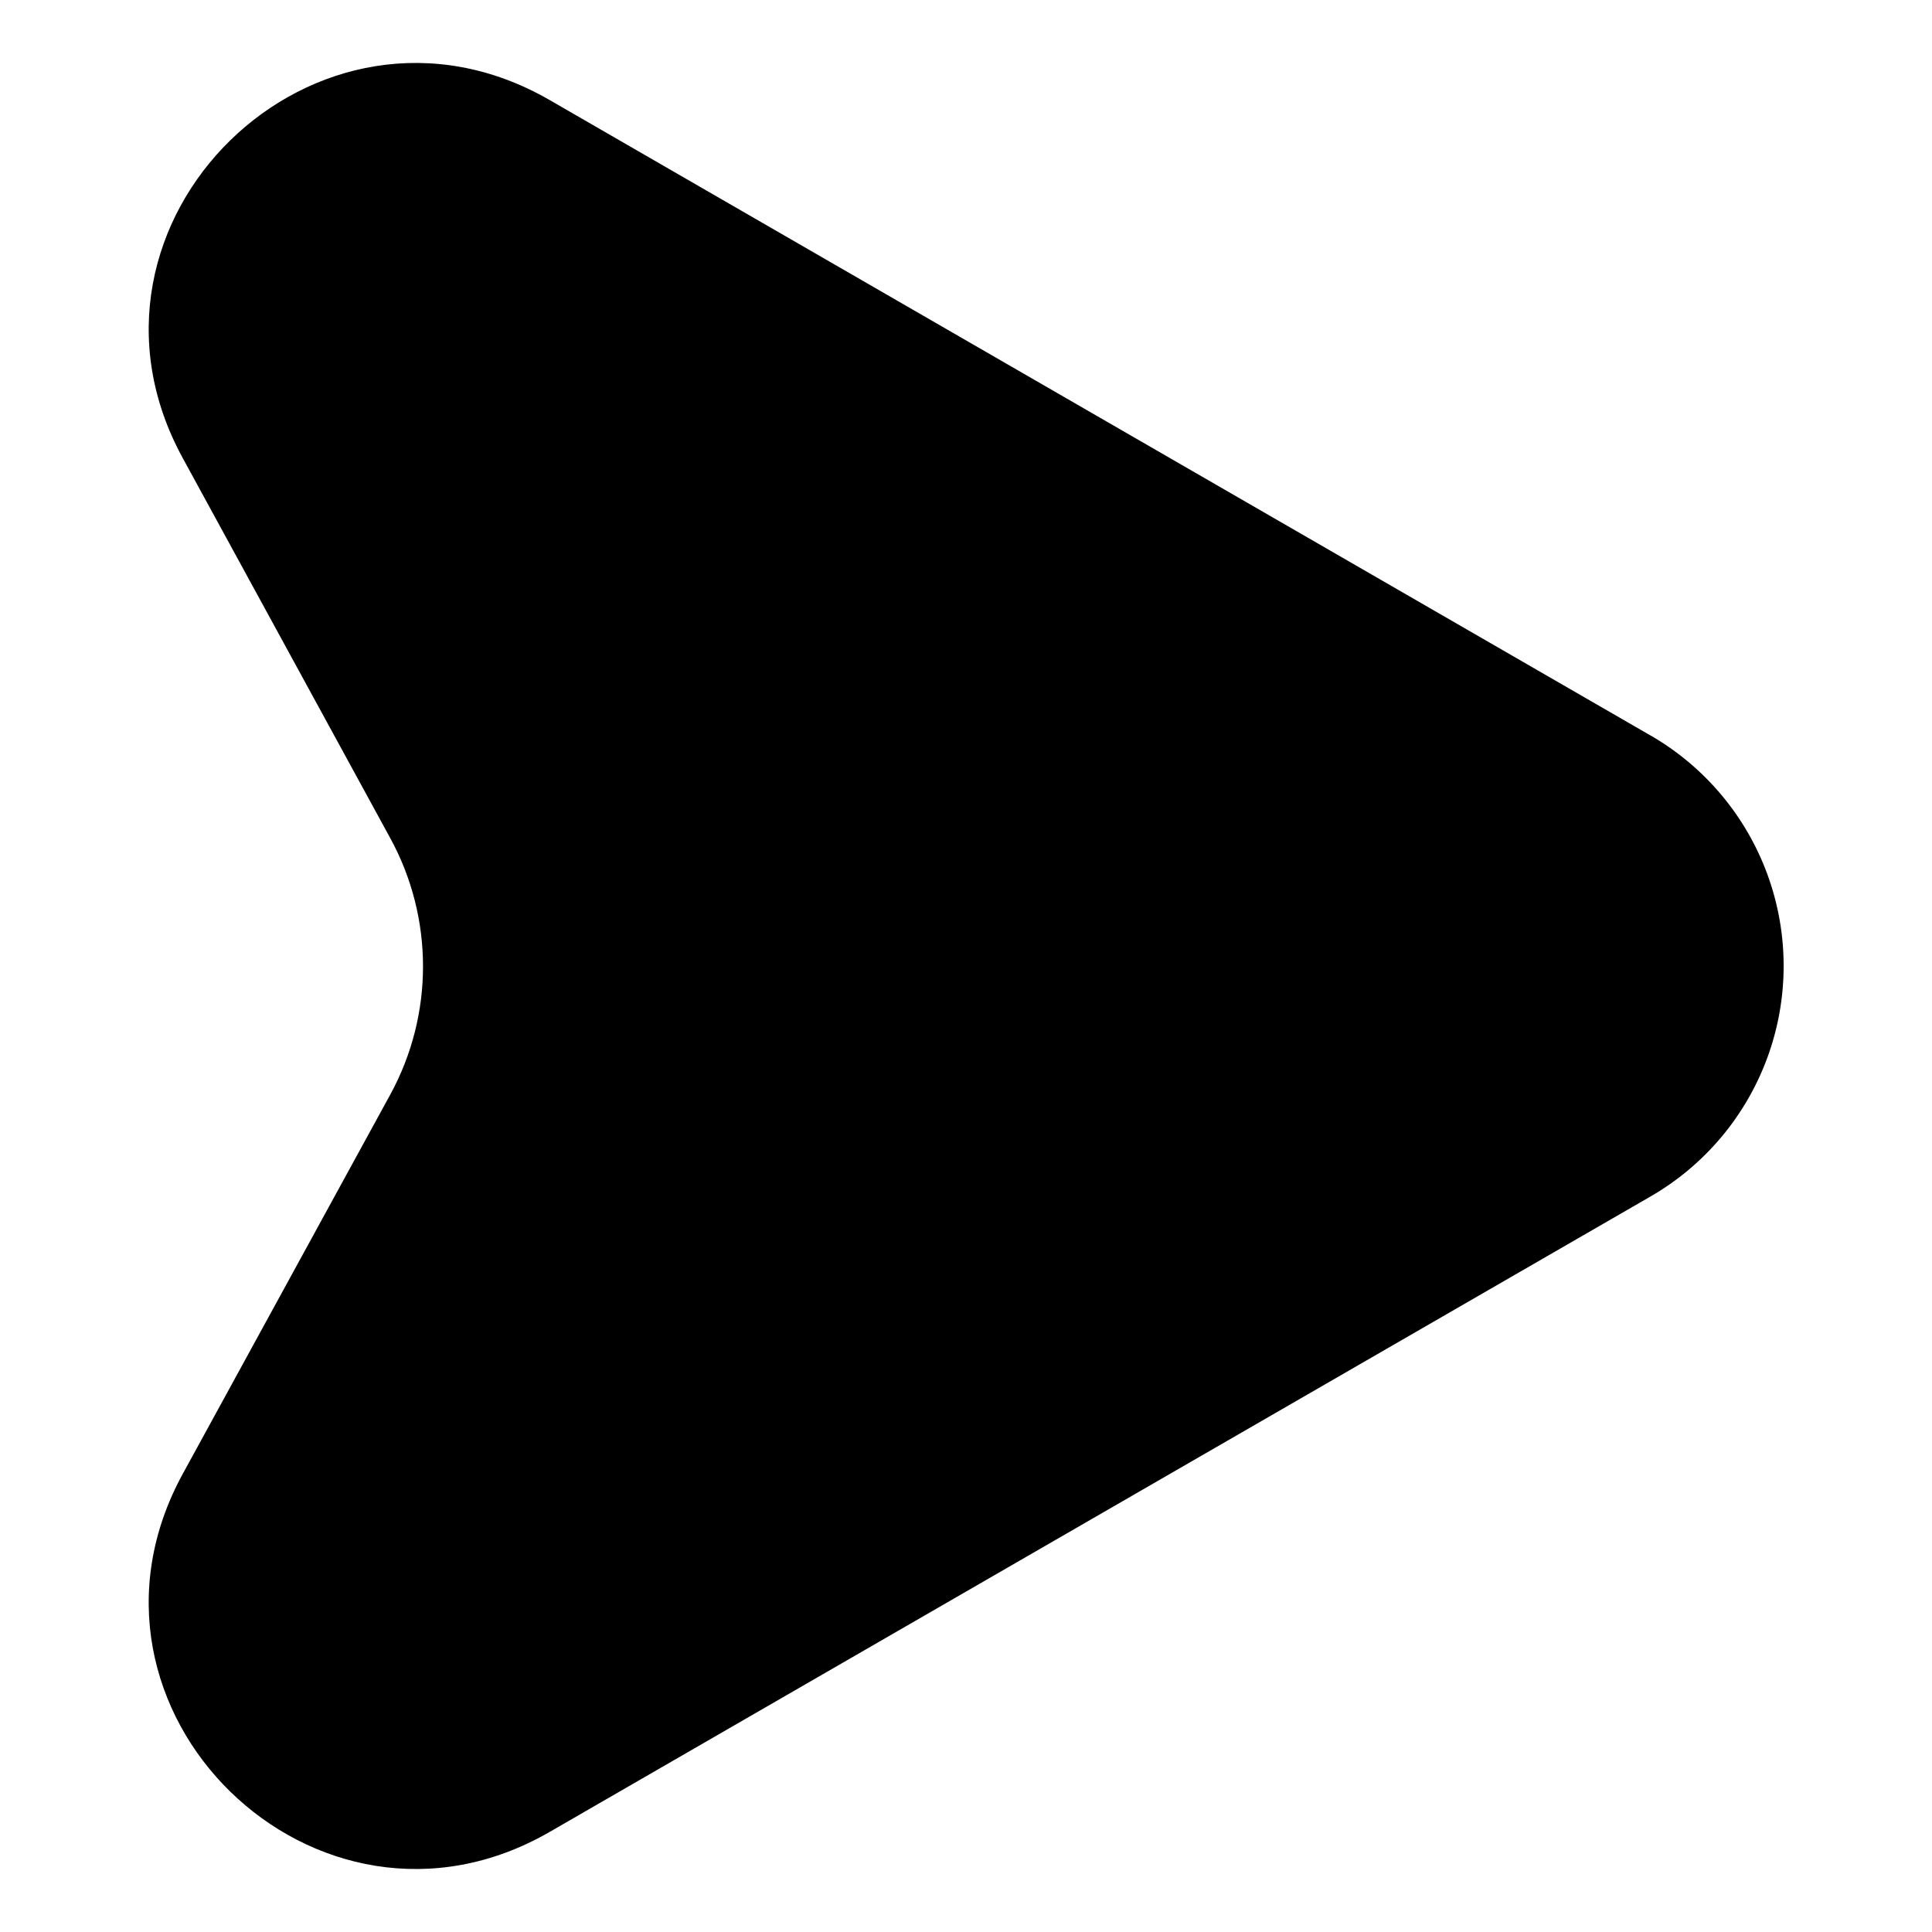 <?xml version="1.0" encoding="UTF-8"?>
<!-- Uploaded to: ICON Repo, www.iconrepo.com, Generator: ICON Repo Mixer Tools -->
<svg fill="#000000" width="800px" height="800px" version="1.1" viewBox="144 144 512 512" xmlns="http://www.w3.org/2000/svg">
 <path d="m581.37 338.89-291.71-168.38c-61.766-35.617-131.49 32.398-97.184 94.969l55.016 100.76c11.484 21.109 11.484 46.605 0 67.715l-55.016 100.56c-34.309 62.574 35.418 130.59 97.184 94.969l291.71-168.38c14.379-8.285 25.375-21.375 31.055-36.969 5.68-15.594 5.68-32.691 0-48.285-5.68-15.594-16.676-28.684-31.055-36.969z"/>
</svg>